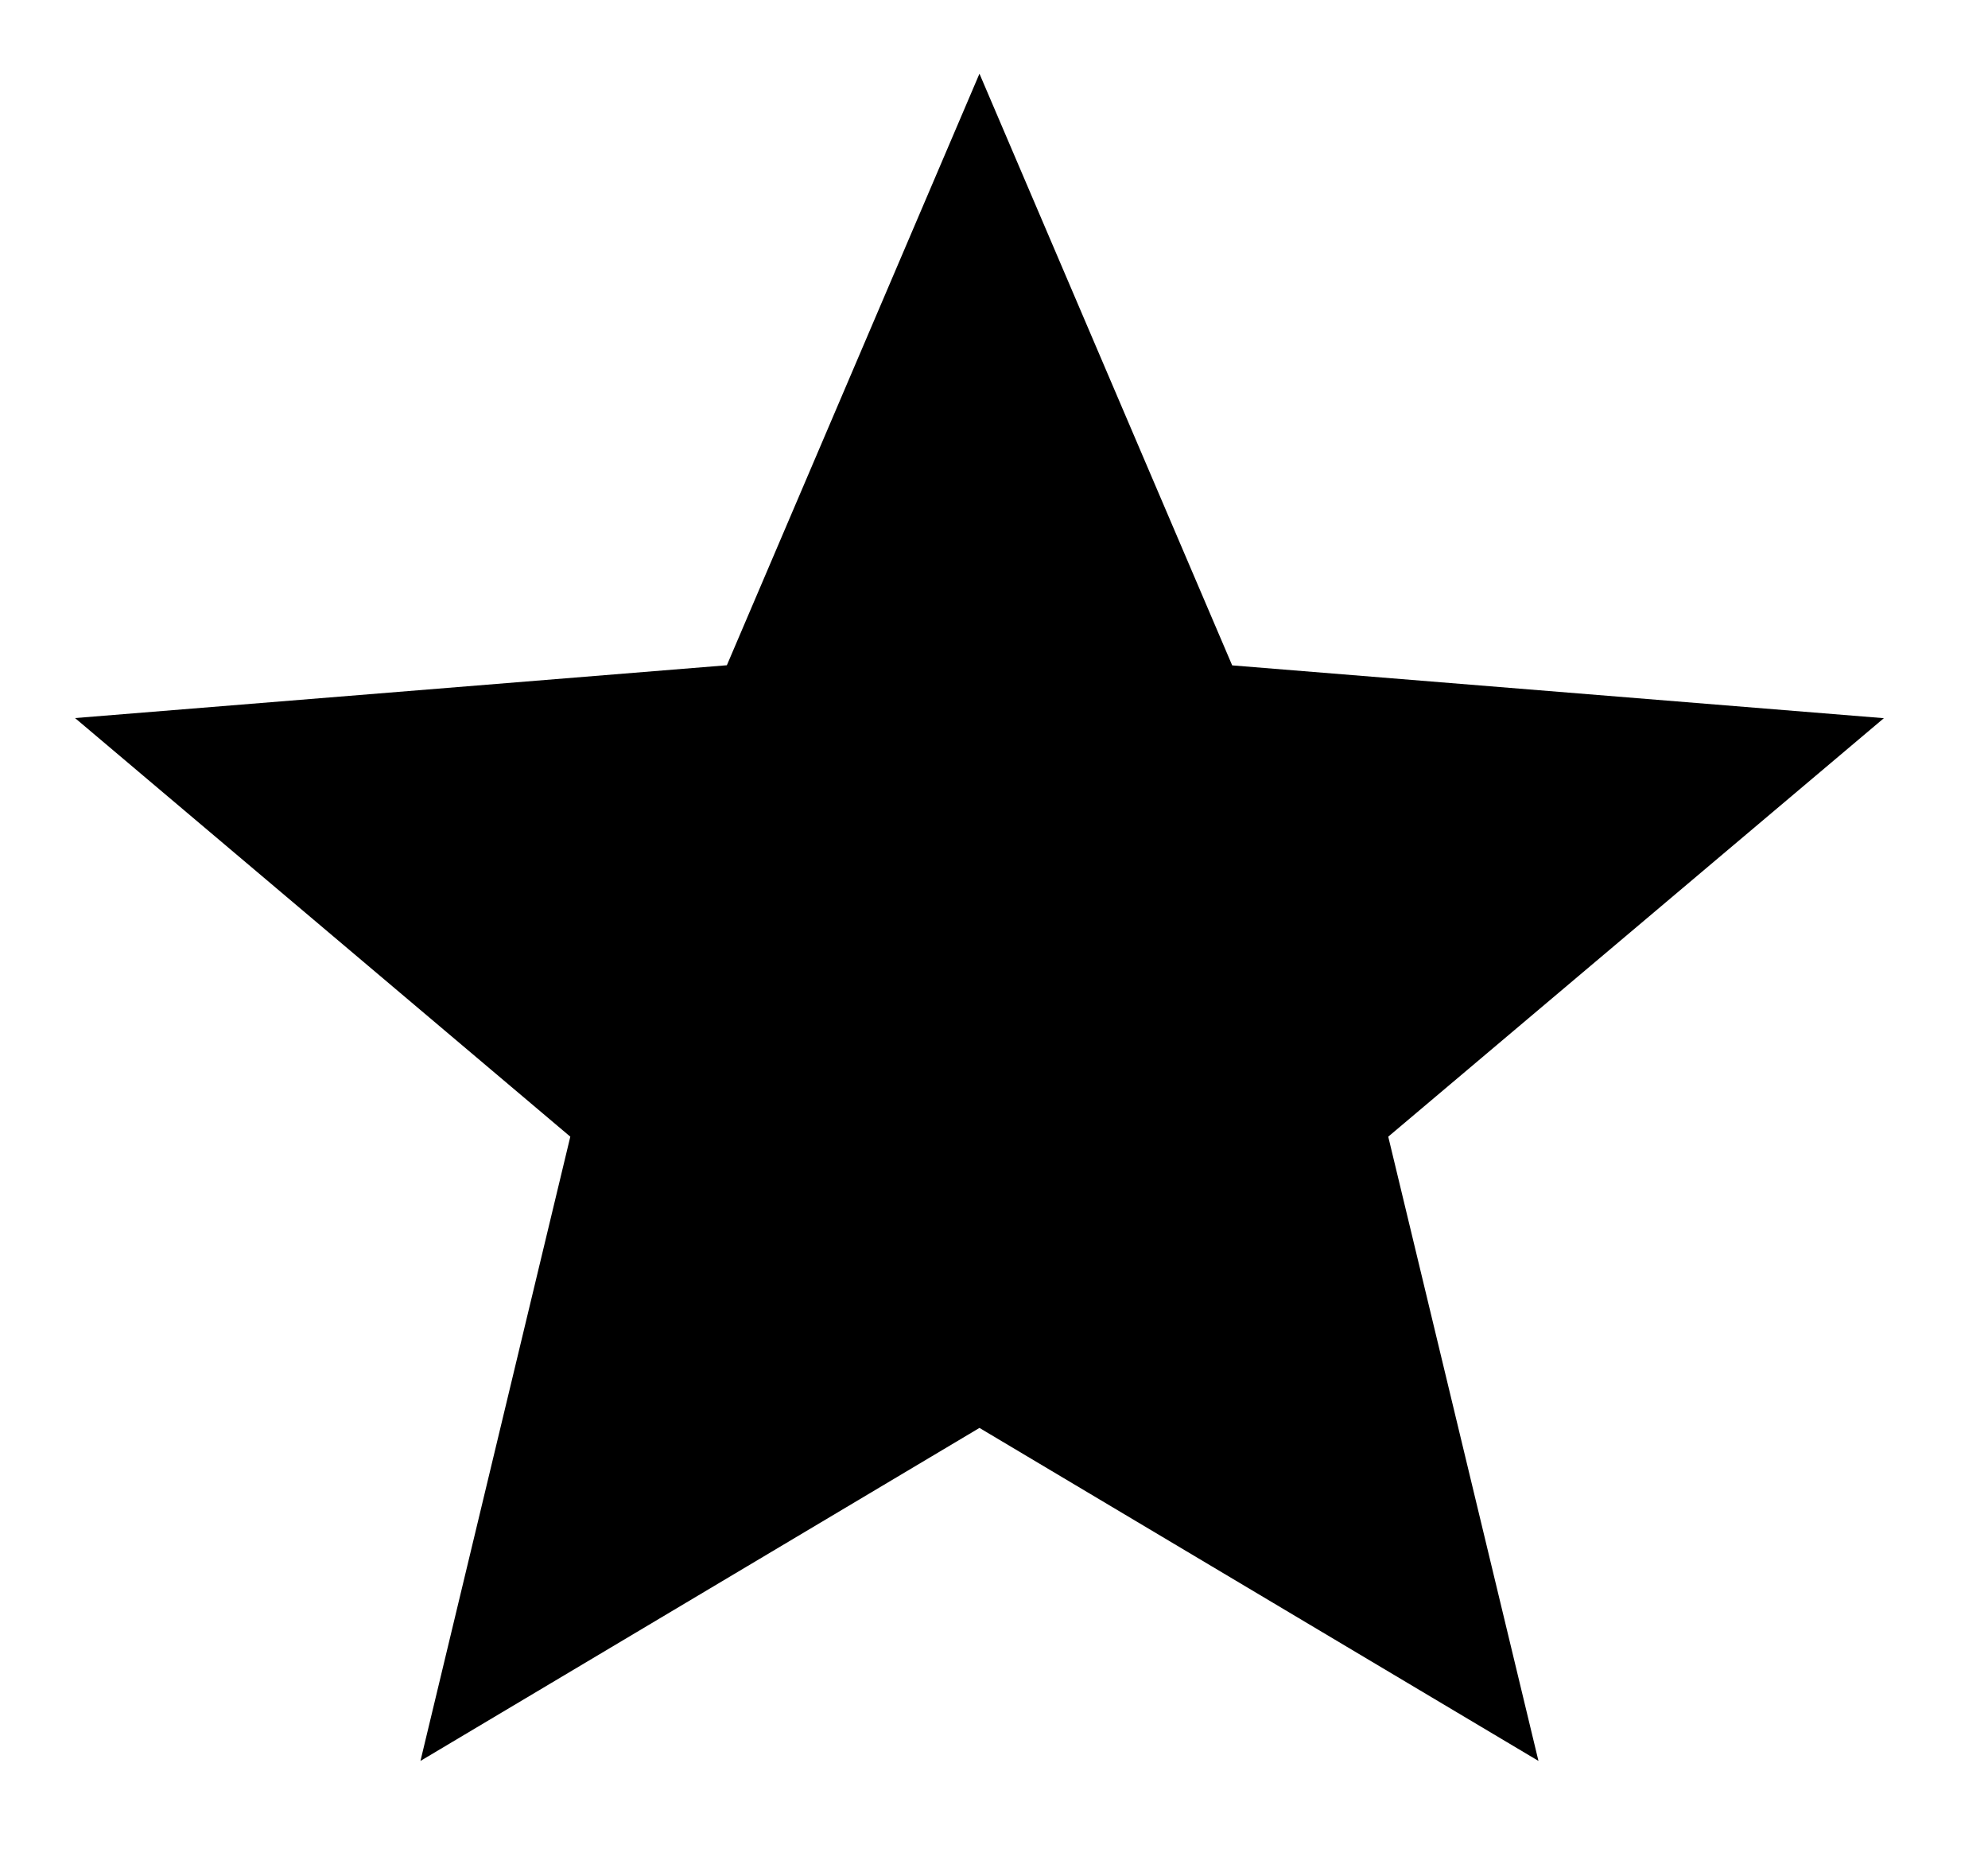 <svg width="16" height="15" viewBox="0 0 16 15" fill="none" xmlns="http://www.w3.org/2000/svg">
<path d="M7.883 0.593L9.917 5.355L15.162 5.78L11.173 9.148L12.382 14.172L7.883 11.492L3.384 14.172L4.59 9.148L0.604 5.779L5.85 5.354L7.883 0.593Z" fill="black"/>
</svg>
